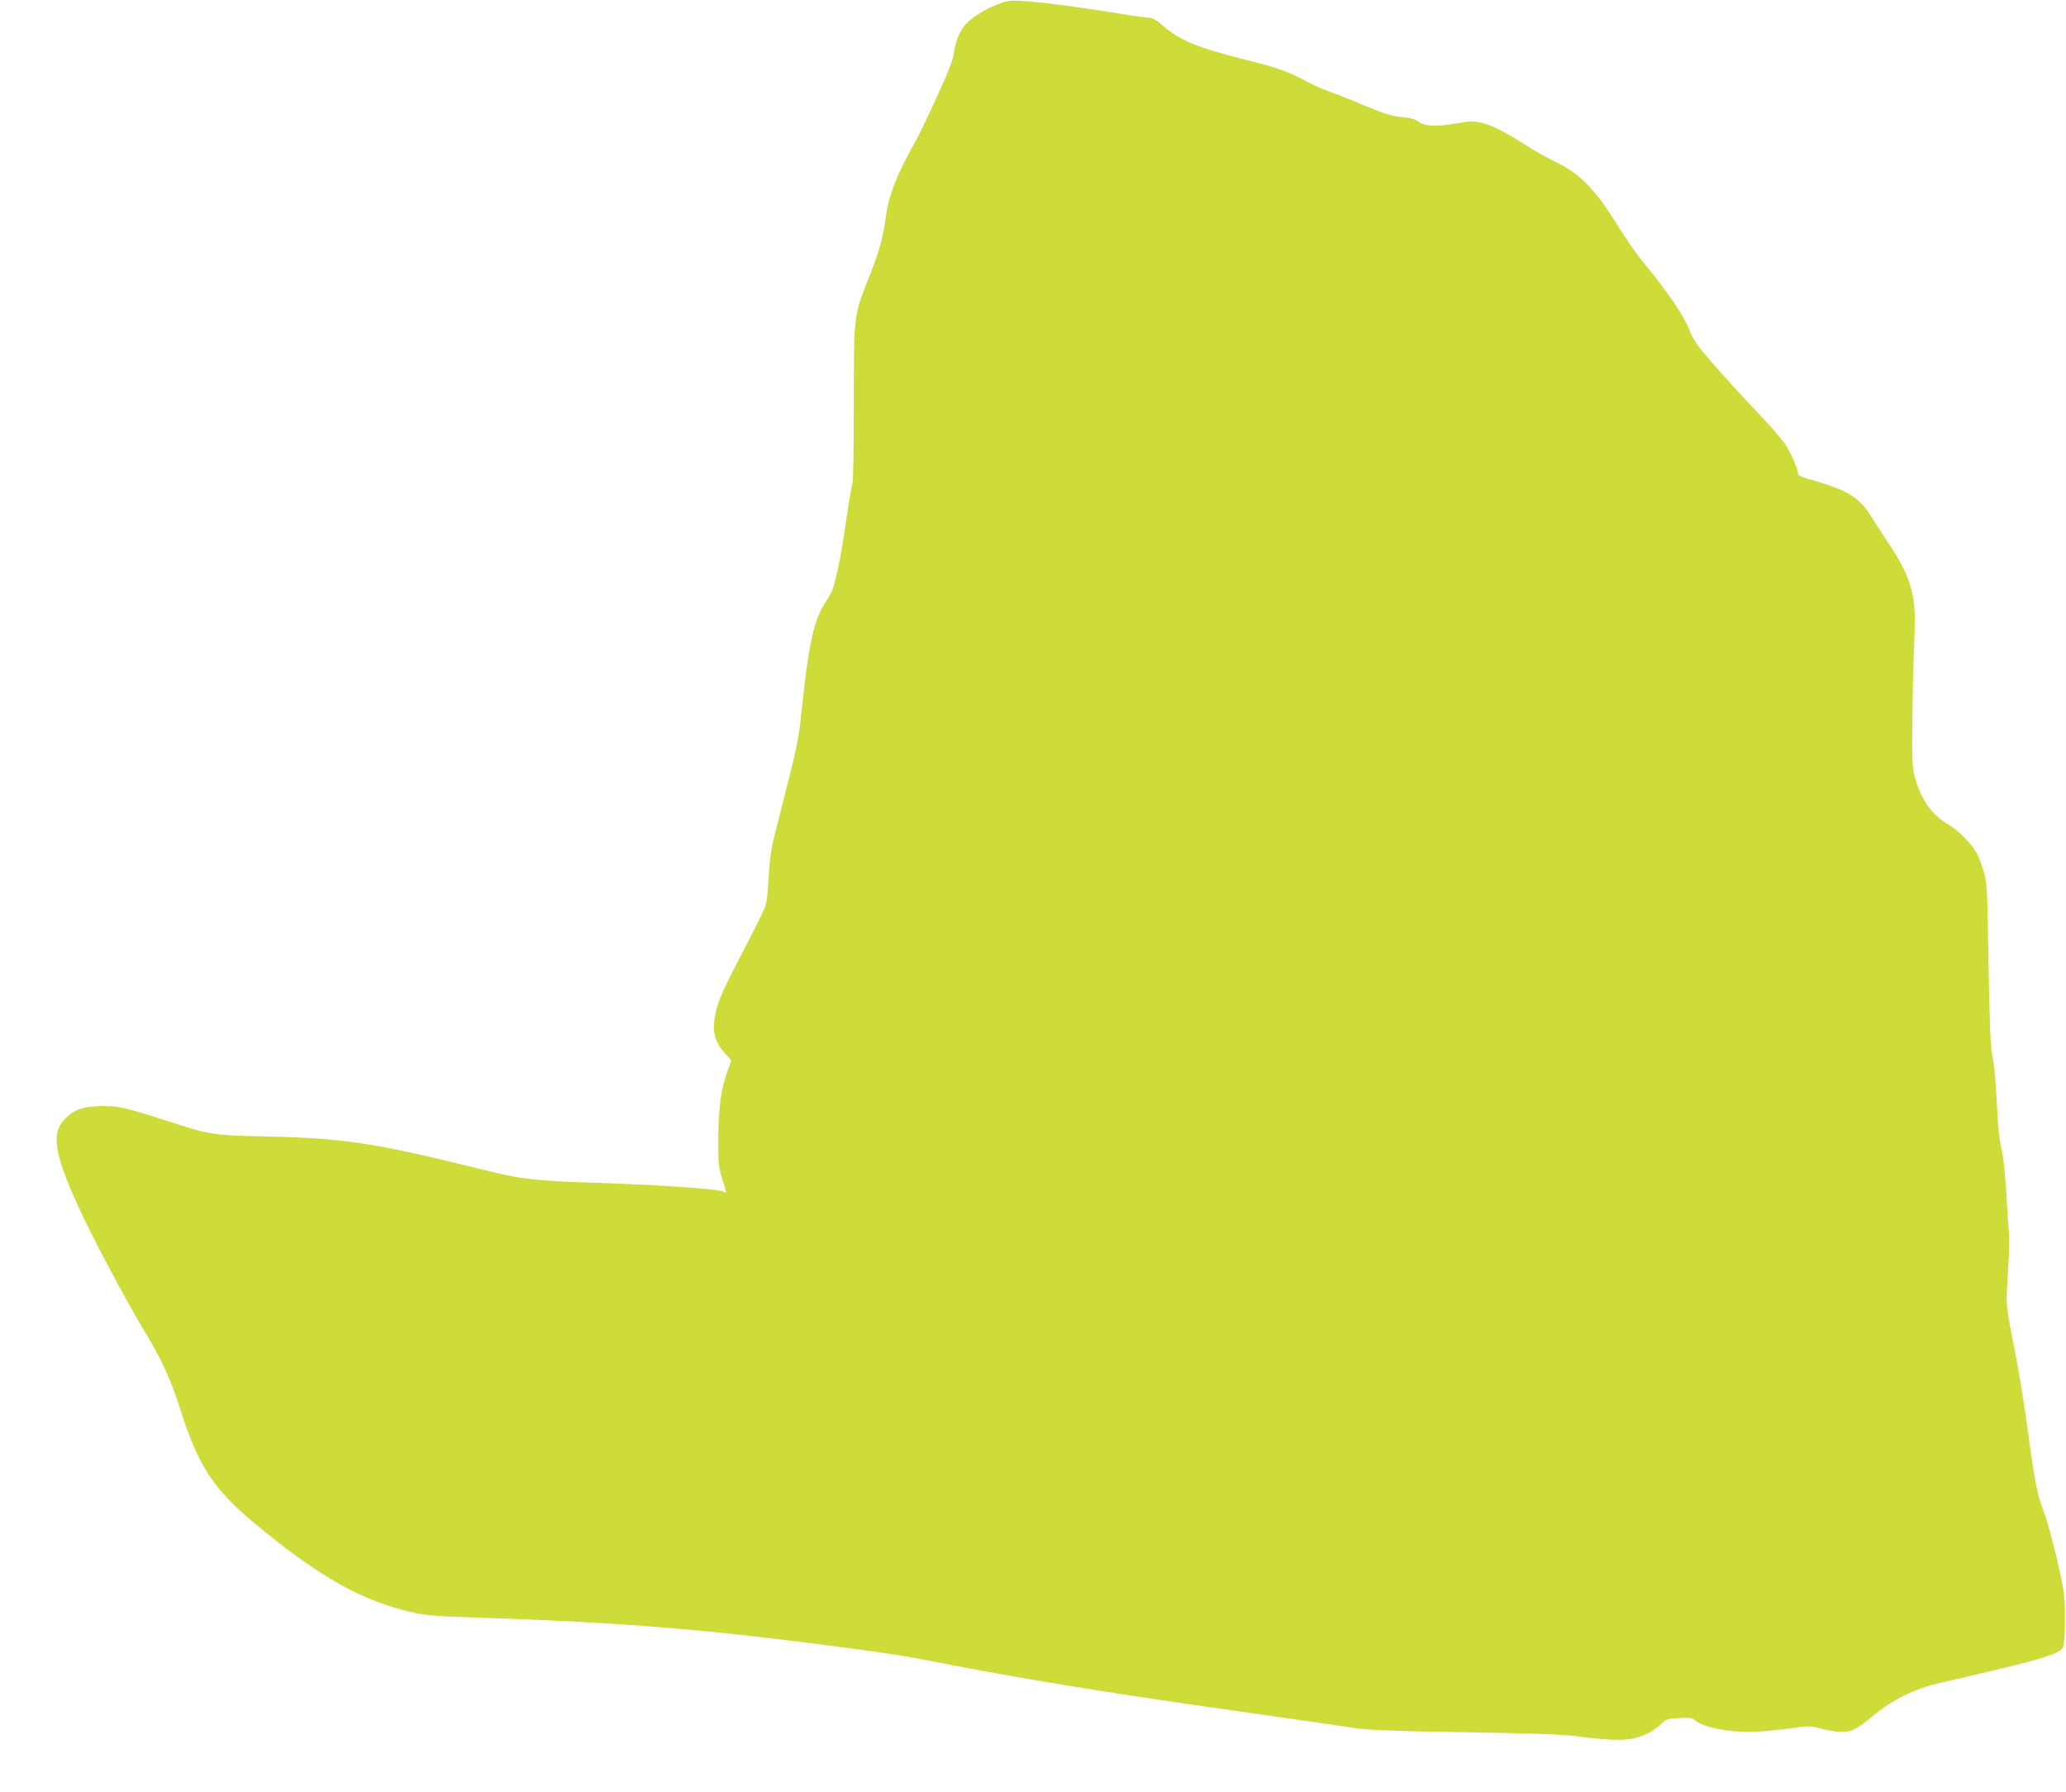 <?xml version="1.0" standalone="no"?>
<!DOCTYPE svg PUBLIC "-//W3C//DTD SVG 20010904//EN"
 "http://www.w3.org/TR/2001/REC-SVG-20010904/DTD/svg10.dtd">
<svg version="1.0" xmlns="http://www.w3.org/2000/svg"
 width="1280pt" height="1110pt" viewBox="0 0 1280 1110"
 preserveAspectRatio="xMidYMid meet">
<g transform="translate(0,1110) scale(0.1,-0.1)"
fill="#cddc39" stroke="none">
<path d="M6245 11093 c-93 -20 -213 -87 -267 -149 -32 -38 -59 -102 -67 -165
-6 -49 -31 -115 -106 -277 -53 -118 -113 -242 -132 -275 -112 -198 -166 -332
-183 -458 -19 -142 -40 -218 -100 -371 -103 -259 -100 -238 -100 -796 0 -266
-4 -491 -9 -500 -5 -9 -23 -118 -41 -242 -32 -224 -67 -388 -92 -434 -7 -13
-28 -48 -46 -77 -62 -103 -93 -249 -133 -629 -22 -210 -24 -222 -142 -682 -51
-196 -57 -232 -65 -376 -8 -131 -13 -166 -32 -203 -12 -24 -31 -64 -43 -89
-12 -25 -48 -94 -79 -155 -120 -227 -159 -314 -174 -387 -25 -115 -9 -179 62
-258 l35 -39 -30 -84 c-36 -103 -51 -226 -51 -424 0 -129 3 -158 25 -228 14
-44 25 -81 25 -83 0 -1 -8 2 -18 7 -28 15 -360 39 -697 51 -502 17 -537 21
-831 94 -632 156 -821 185 -1284 196 -368 9 -354 6 -670 108 -228 74 -286 86
-397 80 -98 -5 -147 -24 -201 -79 -91 -93 -66 -228 115 -610 89 -186 264 -514
366 -684 119 -197 175 -318 232 -499 111 -351 203 -494 454 -705 403 -337 683
-494 999 -561 76 -17 160 -23 387 -30 836 -27 1343 -66 2081 -160 430 -55 558
-74 789 -120 464 -91 993 -178 1665 -274 546 -78 822 -117 925 -133 73 -10
253 -17 660 -23 407 -6 594 -13 685 -24 267 -34 346 -31 445 15 26 12 63 38
83 58 35 33 42 35 115 39 63 3 82 1 96 -12 55 -49 240 -83 401 -72 52 4 145
13 206 22 103 14 115 14 170 -2 32 -9 85 -19 117 -21 70 -6 105 11 206 94 123
104 267 175 421 209 172 38 500 117 565 135 142 41 186 61 198 88 6 15 11 88
11 171 0 120 -5 167 -27 270 -39 179 -81 335 -110 411 -35 91 -53 182 -93 484
-19 143 -51 341 -70 440 -70 357 -67 331 -54 535 7 102 10 212 7 245 -3 33
-10 143 -16 245 -6 102 -17 217 -25 255 -22 103 -26 143 -36 341 -5 98 -16
215 -25 259 -13 64 -18 180 -25 575 -7 464 -9 500 -29 569 -12 40 -30 90 -41
111 -29 57 -118 149 -176 181 -103 58 -173 157 -210 294 -17 62 -19 102 -16
335 1 146 5 326 8 400 4 74 7 182 7 240 2 172 -39 291 -160 471 -37 56 -84
128 -104 160 -79 131 -149 173 -401 244 -36 10 -58 21 -58 30 0 30 -43 127
-81 185 -23 33 -102 125 -178 204 -76 79 -193 207 -261 285 -101 115 -128 154
-150 209 -38 99 -134 240 -302 444 -31 37 -100 138 -154 225 -134 213 -226
307 -369 376 -55 27 -143 76 -195 110 -123 80 -212 124 -277 138 -44 10 -70 9
-154 -6 -120 -21 -196 -17 -232 12 -19 15 -49 23 -102 28 -61 5 -107 20 -238
74 -89 38 -187 76 -217 86 -30 10 -91 37 -135 61 -109 59 -182 85 -375 133
-304 77 -411 121 -515 212 -37 33 -65 49 -83 49 -15 0 -97 11 -182 25 -383 62
-638 90 -695 78z"/>
</g>
</svg>
